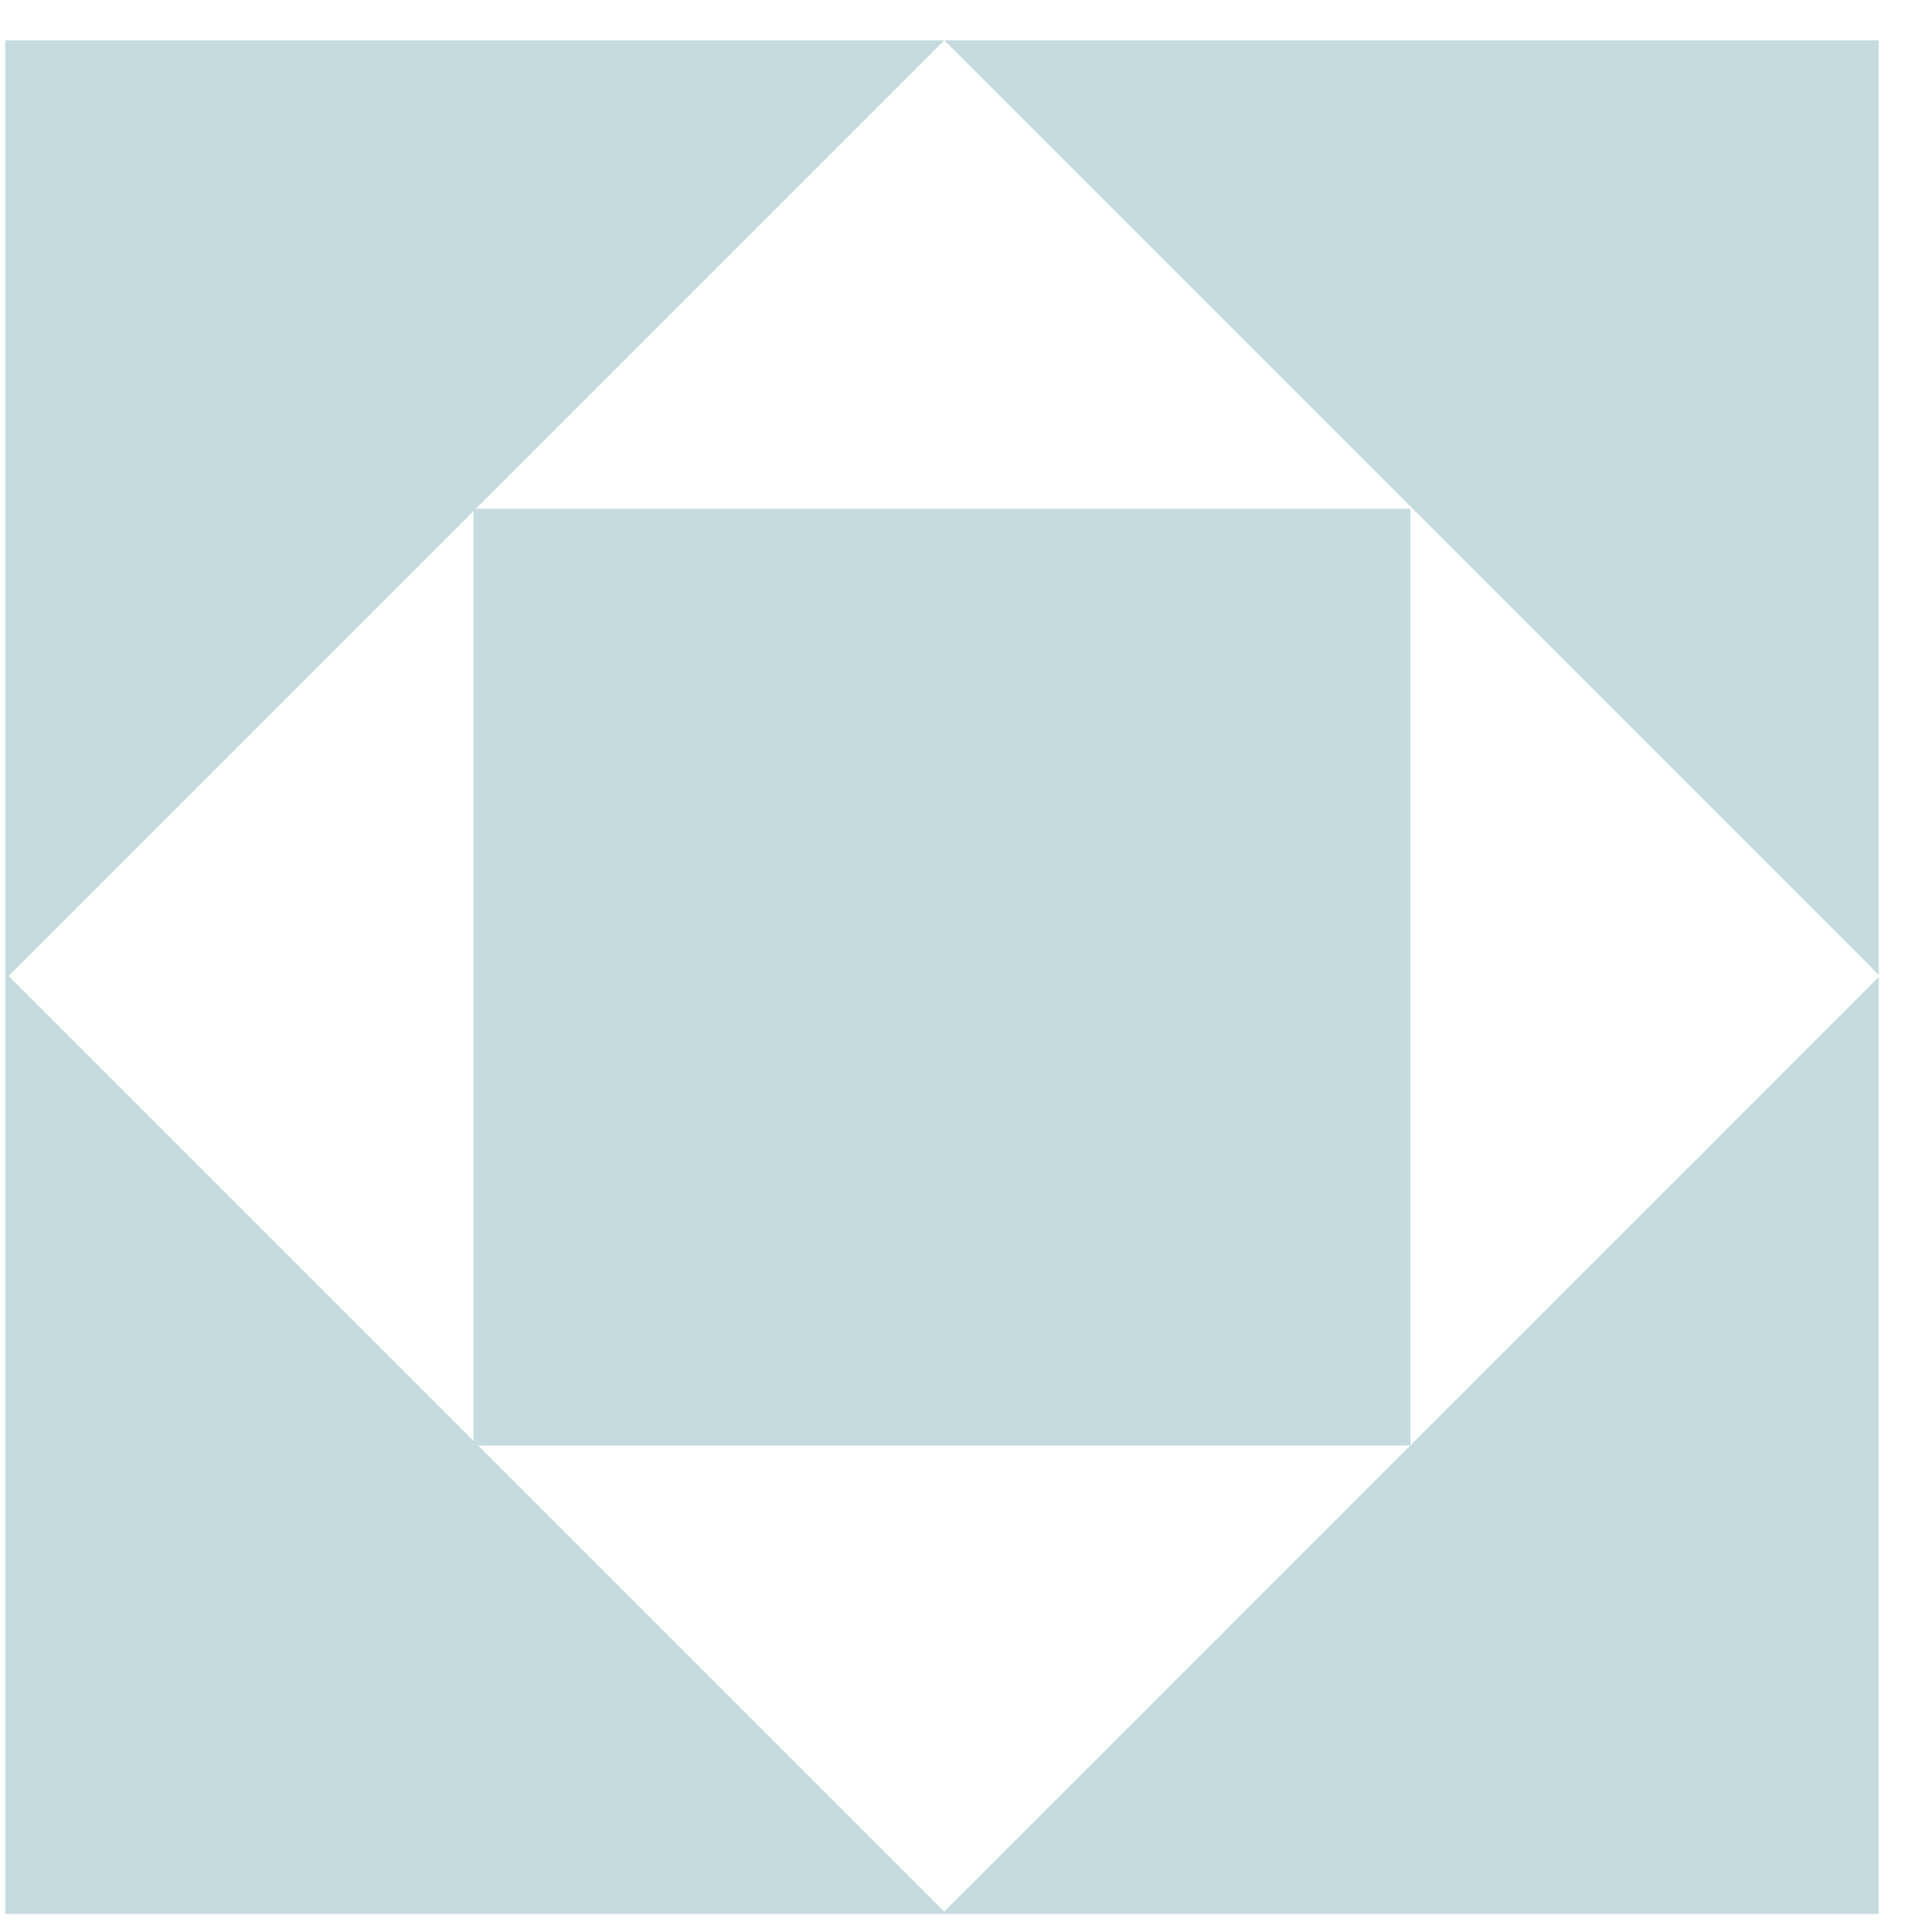 <?xml version="1.0" encoding="UTF-8"?> <svg xmlns="http://www.w3.org/2000/svg" width="33" height="33" viewBox="0 0 33 33" fill="none"> <g opacity="0.6"> <path d="M16.129 0.69H0.09V32.69H32.09V16.69L16.129 32.651L0.148 16.67L16.129 0.69Z" fill="#9FC3C8"></path> <path d="M16.129 0.69H32.09V16.651L16.129 0.69Z" fill="#9FC3C8"></path> <path d="M8.09 8.69H24.09V24.69H8.09V8.69Z" fill="#9FC3C8"></path> </g> </svg> 